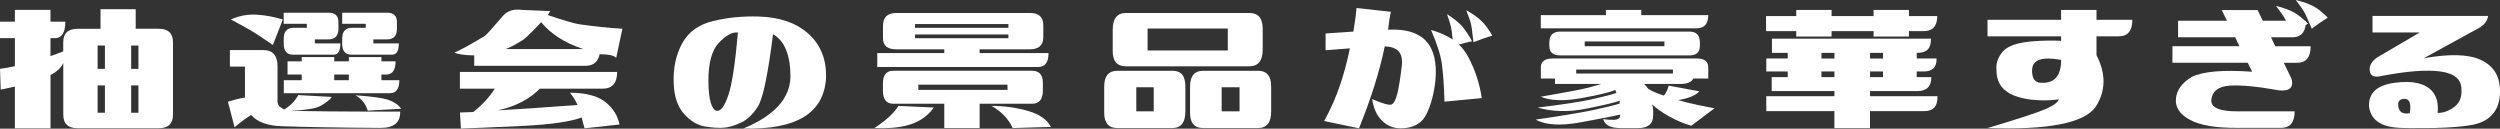 <?xml version="1.0" encoding="UTF-8"?>
<svg id="_レイヤー_2" data-name="レイヤー 2" xmlns="http://www.w3.org/2000/svg" viewBox="0 0 517.54 26.63">
  <rect x="0" y="0" width="517.54" height="26.63" fill="#333333" stroke="none"/>
  <defs>
    <style>
      .cls-1 {
        fill: #fff;
      }
    </style>
  </defs>
  <g id="_レイヤー_1-2" data-name="レイヤー 1">
    <g>
      <path class="cls-1" d="M13.09,8.79c0-1.89.99-2.83,2.98-2.83h4.74V1.9h7.28v4.05h4.74c1.99,0,2.98.94,2.98,2.83v14.94c0,1.89-.99,2.83-2.98,2.83h-16.75c-1.99,0-2.98-.94-2.98-2.83v-10.69c-.46,1.01-1.33,1.84-2.64,2.49v11.04H3.08v-8.64c-.98.23-1.95.44-2.93.63l-.15-4.3c.94-.13,1.97-.31,3.08-.54v-5.81H0v-3.42h3.08v-2.44h7.37v2.44h3.08c0,2.28-.73,3.42-2.2,3.42h-.88v3.71c.88-.29,1.76-.62,2.64-.98v-1.86ZM20.21,9.42v4.83h1.51v-4.83h-1.51ZM20.21,23.34h1.51v-5.66h-1.51v5.66ZM28.66,9.42h-1.51v4.83h1.51v-4.83ZM28.66,23.34v-5.66h-1.51v5.66h1.51Z"/>
      <path class="cls-1" d="M58.15,22.22c.2.16.42.31.68.44,1.24-.72,2.21-1.71,2.93-2.98l6.93.39c-.33.52-1.07,1.12-2.25,1.81-.98.59-3.12.93-6.45,1.03h.39c2.67.13,10.16.2,22.46.2.07,2.28-1.33,3.4-4.2,3.37-8.98-.06-15.66-.18-20.02-.34-3.12-.06-5.34-.85-6.64-2.34-1.04.65-2.18,1.5-3.42,2.54l-1.37-5.27c1.3-.42,2.47-.72,3.52-.88v-6.4h-3.12v-3.42h6.93c1.95,0,2.93,1.11,2.93,3.32v6.79c-.07.88.16,1.46.68,1.76ZM58.54,4.05l-2.05,5.27c-1.89-1.33-3.45-2.36-4.69-3.08-1.24-.72-2.57-1.45-4-2.2,1.69-.78,3.47-1.11,5.32-1,1.86.11,3.66.45,5.42,1ZM65.19,8.98h5.27c0,1.56-.46,2.34-1.37,2.34h-8.4c-1.3,0-1.95-.75-1.95-2.25v-1.07c0-1.5.68-2.25,2.05-2.25h2.73v-.83h-4.79v-2.29h9.28c1.37,0,2.05.63,2.05,1.9v1.42c0,1.46-.68,2.2-2.05,2.2h-2.83v.83ZM78.96,11.82v.88h2.93c0,1.82-.65,2.73-1.95,2.73h-.98v1.17h3.71c0,1.79-.65,2.69-1.95,2.69h-21.97v-2.69h3.71v-1.17h-2.93v-2.73h2.93v-.88h6.74v.88h3.03v-.88h6.74ZM69.19,15.43v1.17h3.03v-1.17h-3.03ZM77.29,8.98h5.27c0,1.56-.46,2.34-1.37,2.34h-8.4c-1.3,0-1.95-.75-1.95-2.25v-1.07c0-1.5.68-2.25,2.05-2.25h2.83v-.83h-4.88v-2.29h9.28c1.37,0,2.05.63,2.05,1.9v1.42c0,1.46-.68,2.2-2.05,2.2h-2.83v.83ZM73.58,19.73c3.39.23,5.66.55,6.84.95,1.17.41,2.05,1.02,2.64,1.83l-6.93.39c-.46-1.43-1.3-2.49-2.54-3.17Z"/>
      <path class="cls-1" d="M94.07,10.89c1.11-.46,3.19-1.59,6.25-3.42.29-.16,1.56-1.56,3.81-4.2.91-1.04,2.21-1.45,3.91-1.22l5.86.24c-.13.23-.29.5-.49.83,3.29,1.11,5.45,1.74,6.49,1.9,2.9.42,5.88.73,8.94.93l-1.27,6.01c-.52-.49-1.63-.73-3.32-.73l-.1-.05c-.33,1.63-1.3,2.44-2.93,2.44h-23.05v-2.15c-1.99-.03-3.35-.23-4.1-.59ZM127.76,14.89c0,2.31-1.01,3.47-3.03,3.47h-12.99c-2.12,2.18-5.01,3.68-8.69,4.49,3.71-.2,9.21-.57,16.5-1.12-.33-.81-.85-1.66-1.56-2.54,3.39.03,5.86.7,7.42,2,1.56,1.3,2.51,2.83,2.83,4.59l-7.23.78c-.26-.91-.46-1.66-.59-2.25-2.31.88-6.38,1.46-12.21,1.76-7.13.33-11.39.5-12.79.54l-.2-3.32,2.73-.1c1.79-1.37,3.29-2.98,4.49-4.83h-7.23v-3.47h32.52ZM112.04,4.59c-2.05,2.18-3.35,3.43-3.91,3.76-1.76,1.07-2.93,1.68-3.52,1.81h16.11c-3.84-1.3-6.74-3.16-8.69-5.57Z"/>
      <path class="cls-1" d="M157.05,3.42c4.36.13,7.8,1.32,10.3,3.56,2.51,2.25,3.73,5.26,3.66,9.03-.36,7.36-6.07,10.89-17.14,10.6,6.38-2.64,9.63-6.18,9.77-10.64,0-4.56-1.21-7.52-3.61-8.89-1.04,8.27-2.07,13.22-3.08,14.87-1.01,1.64-2.18,2.78-3.52,3.42-1.33.63-2.54.99-3.61,1.07-1.07.08-2.38,0-3.93-.27-1.55-.26-2.98-1.13-4.3-2.61-1.32-1.48-2.03-3.59-2.12-6.32-.13-3.16.46-5.92,1.76-8.28,1.3-2.36,3.44-3.9,6.42-4.61,2.98-.72,6.11-1.03,9.4-.93ZM146.65,16.94c.06,3.71.63,5.71,1.71,6.01.85.1,1.65-.98,2.42-3.25.76-2.26,1.42-6.58,1.98-12.96-1.11-.16-2.41.53-3.91,2.08-1.5,1.55-2.23,4.26-2.2,8.13Z"/>
      <path class="cls-1" d="M181.02,26.51c2.41-1.59,4.07-3.12,4.98-4.59l7.32.34c-1.17,1.63-2.73,2.78-4.69,3.44-1.95.67-4.49.94-7.62.81ZM217.06,10.99c0,1.92-.72,2.88-2.15,2.88h-33.3v-2.88h13.87v-.78h-9.96c-1.82,0-2.73-.76-2.73-2.29v-2.54c0-1.79.91-2.69,2.73-2.69h27.73c1.82,0,2.73.85,2.73,2.54v2.49c0,1.66-.94,2.49-2.83,2.49h-10.35v.78h14.26ZM182.78,17.24c0-1.72.72-2.59,2.15-2.59h28.71c1.5,0,2.25.83,2.25,2.49v1.61c0,1.82-.75,2.73-2.25,2.73h-10.84v5.03h-7.32v-5.03h-10.55c-1.43,0-2.15-.91-2.15-2.73v-1.51ZM189.42,4.98v.78h19.34v-.78h-19.34ZM208.76,7.91v-.78h-19.34v.78h19.34ZM190.11,18.6h18.46v-1.07h-18.46v1.07ZM205.24,21.92c2.6,0,5.11.34,7.52,1.03s4,1.79,4.79,3.32l-7.91.24c-.85-1.89-2.31-3.42-4.39-4.59Z"/>
      <path class="cls-1" d="M231.32,26.51c-1.82,0-2.73-1.04-2.73-3.12v-5.47c0-2.18.91-3.27,2.73-3.27h11.43c1.76,0,2.64,1.07,2.64,3.22v5.22c0,2.28-.91,3.42-2.73,3.42h-11.33ZM233.08,13.72c-1.82,0-2.73-1.04-2.73-3.12v-4.44c0-2.31.91-3.47,2.73-3.47h25.59c1.82,0,2.73,1.09,2.73,3.27v4.35c0,2.28-.95,3.42-2.83,3.42h-25.49ZM235.23,18.07v4.98h3.61v-4.98h-3.61ZM237.57,5.91v4.54h16.6v-4.54h-16.6ZM249.09,26.51c-1.82,0-2.73-1.04-2.73-3.12v-5.47c0-2.18.91-3.27,2.73-3.27h11.33c1.82,0,2.73,1.07,2.73,3.22v5.22c0,2.28-.91,3.42-2.73,3.42h-11.33ZM252.9,18.07v4.98h3.71v-4.98h-3.71Z"/>
      <path class="cls-1" d="M274.13,25.05c1.43-2.64,2.55-5.2,3.37-7.69s1.46-4.94,1.95-7.35l-5.03.39v-3.47l5.76-.39c.36-2.18.57-3.81.63-4.88l7.13.78c-.2.81-.39,2.05-.59,3.71,7.19-.39,10.46,3.09,9.81,10.45-.29,2.77-.92,5.12-1.88,7.06-.96,1.94-2.76,2.91-5.4,2.91-1.5-.03-2.78-.58-3.83-1.64-1.06-1.06-1.72-2.53-1.98-4.42,2.25.98,3.6,1.34,4.05,1.1s.84-.98,1.15-2.22c.31-1.24.62-3.17.93-5.79.31-2.62-.87-3.95-3.54-3.98-1.04,5.11-2.82,10.76-5.32,16.94l-7.23-1.51ZM299.57,2.93c1.37.88,2.38,1.69,3.05,2.44.67.75,1.38,1.81,2.12,3.17-.94.2-1.86.42-2.73.68.78.75,1.43,1.61,1.95,2.59,1.43,2.7,2.36,5.53,2.78,8.5l-7.71.73c-.1-3.32-.28-5.92-.54-7.79-.26-1.87-1.01-4.22-2.25-7.06,1.72.49,3.22,1.16,4.49,2-.13-1.27-.24-2.12-.34-2.54-.13-.59-.41-1.5-.83-2.73ZM303.52,2.1c1.37.78,2.42,1.52,3.15,2.22.73.7,1.49,1.72,2.27,3.05-1.3.39-2.6.85-3.91,1.37-.23-2.12-.41-3.45-.56-4-.15-.55-.46-1.43-.95-2.64Z"/>
      <path class="cls-1" d="M318.98,20.02c5.14-.88,8.4-1.5,9.77-1.86,1.37-.36,2.28-.62,2.73-.78h-9.57v-1.12h-2.93v-2.29c0-1.24.81-1.86,2.44-1.86h29.88c1.56,0,2.34.62,2.34,1.86v2.29h-3.12c-.33.75-1.21,1.12-2.64,1.12h-7.52c.32.33.62.67.88,1.03.78.49,1.86.94,3.22,1.37.46-.55.78-1.24.98-2.05l6.35,1.17c-.78.88-2.25,1.48-4.39,1.81.52.16,1.27.37,2.25.61s2.73.61,5.27,1.1l-4.79,3.61c-1.5-.42-3.01-1.06-4.54-1.9-1.53-.85-2.72-1.69-3.56-2.54.13.49.2.88.2,1.17v1.12c0,1.76-1.04,2.64-3.12,2.64h-3.61c-2.08,0-3.29-.62-3.61-1.86.98.13,1.66.18,2.05.15.98,0,1.46-.31,1.46-.93v-.15c-1.24.29-3.96.82-8.15,1.59-4.2.77-7.31.58-9.33-.56,5.4-.78,9.38-1.44,11.91-1.98s4.36-.98,5.47-1.34v-.59c-1.04.39-3.37.94-6.98,1.66-3.61.72-6.95.63-10.01-.24,5.14-.62,8.89-1.19,11.23-1.71,2.34-.52,4.04-.96,5.08-1.32-.07-.1-.13-.31-.2-.63-1.11.49-3.47,1.06-7.08,1.71-3.61.65-6.4.55-8.35-.29ZM351.2,5.86h-32.23v-2.73h13.48v-1.07h7.32v1.07h13.87c0,1.82-.81,2.73-2.44,2.73ZM320.74,8.79c0-1.5.75-2.25,2.25-2.25h26.76c1.43,0,2.15.75,2.15,2.25v.73c0,1.3-.72,1.95-2.15,1.95h-26.76c-1.5,0-2.25-.65-2.25-1.95v-.73ZM346.32,14.4h-20.02v.83h20.02v-.83ZM328.06,9.57h16.5v-.98h-16.5v.98Z"/>
      <path class="cls-1" d="M387.86,7.57v-1.12h-8.69v1.12h-7.32v-1.12h-6.25v-3.12h6.25v-1.27h7.32v1.27h8.69v-1.27h7.32v1.27h5.86c0,2.08-.95,3.12-2.83,3.12h-3.03v1.12h-7.32ZM365.65,23v-3.08h14.11v-1.07h-12.99v-2.88h3.32v-1.17h-4.44v-2.69h4.44v-1.17h-3.27v-2.93h32.91c.06,1.95-.83,2.93-2.69,2.93h-.24v1.17h4.1c.06,1.79-.83,2.69-2.69,2.69h-1.42v1.17h3.03c0,1.92-.95,2.88-2.83,2.88h-9.86v1.07h13.96c.06,2.05-.83,3.08-2.69,3.08h-11.28v3.52h-7.37v-3.52h-14.11ZM379.76,10.94h-2.69v1.17h2.69v-1.17ZM379.76,15.97v-1.17h-2.69v1.17h2.69ZM387.13,10.94v1.17h2.69v-1.17h-2.69ZM387.13,15.97h2.69v-1.17h-2.69v1.17Z"/>
      <path class="cls-1" d="M426.69,2.05h7.32v2.05h7.42c0,2.28-.95,3.42-2.83,3.42h-4.59v3.91c1.98,3.84,1.94,7.39-.15,10.64-2.31,3.39-9.78,4.87-22.41,4.44,6.54-1.95,10.6-3.29,12.18-4,1.58-.72,2.43-1.37,2.56-1.95-.65.1-1.34.16-2.05.2-3.48.1-6.17-.37-8.06-1.39-1.89-1.03-2.82-2.68-2.78-4.96-.13-1.27.29-2.5,1.27-3.69.98-1.19,3.06-1.91,6.25-2.17,2.15-.16,4.1-.2,5.86-.1v-.93h-15.23v-3.42h15.23v-2.05ZM420.68,14.4c-.07,1.5.37,2.39,1.32,2.69,3.12.39,4.69-1.17,4.69-4.69-3.91-.72-5.91-.05-6.01,2Z"/>
      <path class="cls-1" d="M471.16,1.22c1.56.39,2.78.83,3.66,1.32.72.39,1.5.98,2.34,1.76h.2v.15c.13.16.28.31.44.44-.16.1-.33.2-.49.29-.23,1.69-1.16,2.54-2.78,2.54h-4.39l.88,1.86h7.32c0,2.28-.94,3.42-2.83,3.42h-2.73l1.61,3.32c.46,1.79-.39,2.59-2.54,2.39-4.53-.81-7.94-1.14-10.25-.98-2.31.16-3.58,1.1-3.81,2.81s1.63,2.55,5.57,2.51h11.67c0,2.28-.94,3.42-2.83,3.42h-9.03c-4.39.03-7.65-.51-9.77-1.64s-3.1-2.58-2.95-4.37c.15-1.79,1.24-3.3,3.29-4.54,2.31-1.14,6.48-1.5,12.5-1.07l-.93-1.86h-15.58v-3.42h13.87l-.88-1.86h-11.82v-3.42h10.11l-1.07-2.2h7.42l1.07,2.2h4.79c-.16-.33-.29-.59-.39-.78-.33-.49-.88-1.25-1.66-2.29ZM475.26,0c1.56.39,2.78.82,3.66,1.29.88.47,1.87,1.26,2.98,2.37-1.14.68-2.25,1.45-3.32,2.29-.81-1.95-1.38-3.17-1.68-3.66-.31-.49-.86-1.25-1.64-2.29Z"/>
      <path class="cls-1" d="M515.08,3.32c-.16,1.17-1.04,2.13-2.64,2.88l-10.69,5.86c5.27-.94,9.18-.85,11.72.29,2.54,1.14,3.89,3.11,4.05,5.91.13,2.08-.29,3.77-1.24,5.05-.96,1.29-2.4,2.12-4.32,2.51-1.79.36-4.48.59-8.06.68-4.2.03-6.19.03-5.96,0-2.38,0-4.13-.34-5.27-1.03-1.3-.72-2.05-1.87-2.25-3.47-.1-2.8,1.72-4.43,5.47-4.88,3.52-.46,6.02.1,7.52,1.66,1.01,1.07,1.42,2.6,1.22,4.59,1.11.03,2.23-.36,3.37-1.17,1.14-.81,1.66-2.03,1.56-3.66.03-2.08-1.41-3.33-4.32-3.74-2.91-.41-7.12-.07-12.62,1-1.27.23-1.95-.18-2.05-1.22-.1-1.04.44-1.95,1.61-2.73l8.74-5.13h-9.77v-3.42h23.93ZM497.84,20.46c-1.01,0-1.46.46-1.37,1.37.1,1.33.89,1.87,2.39,1.61.33-1.95-.02-2.95-1.03-2.98Z"/>
    </g>
  </g>
</svg>